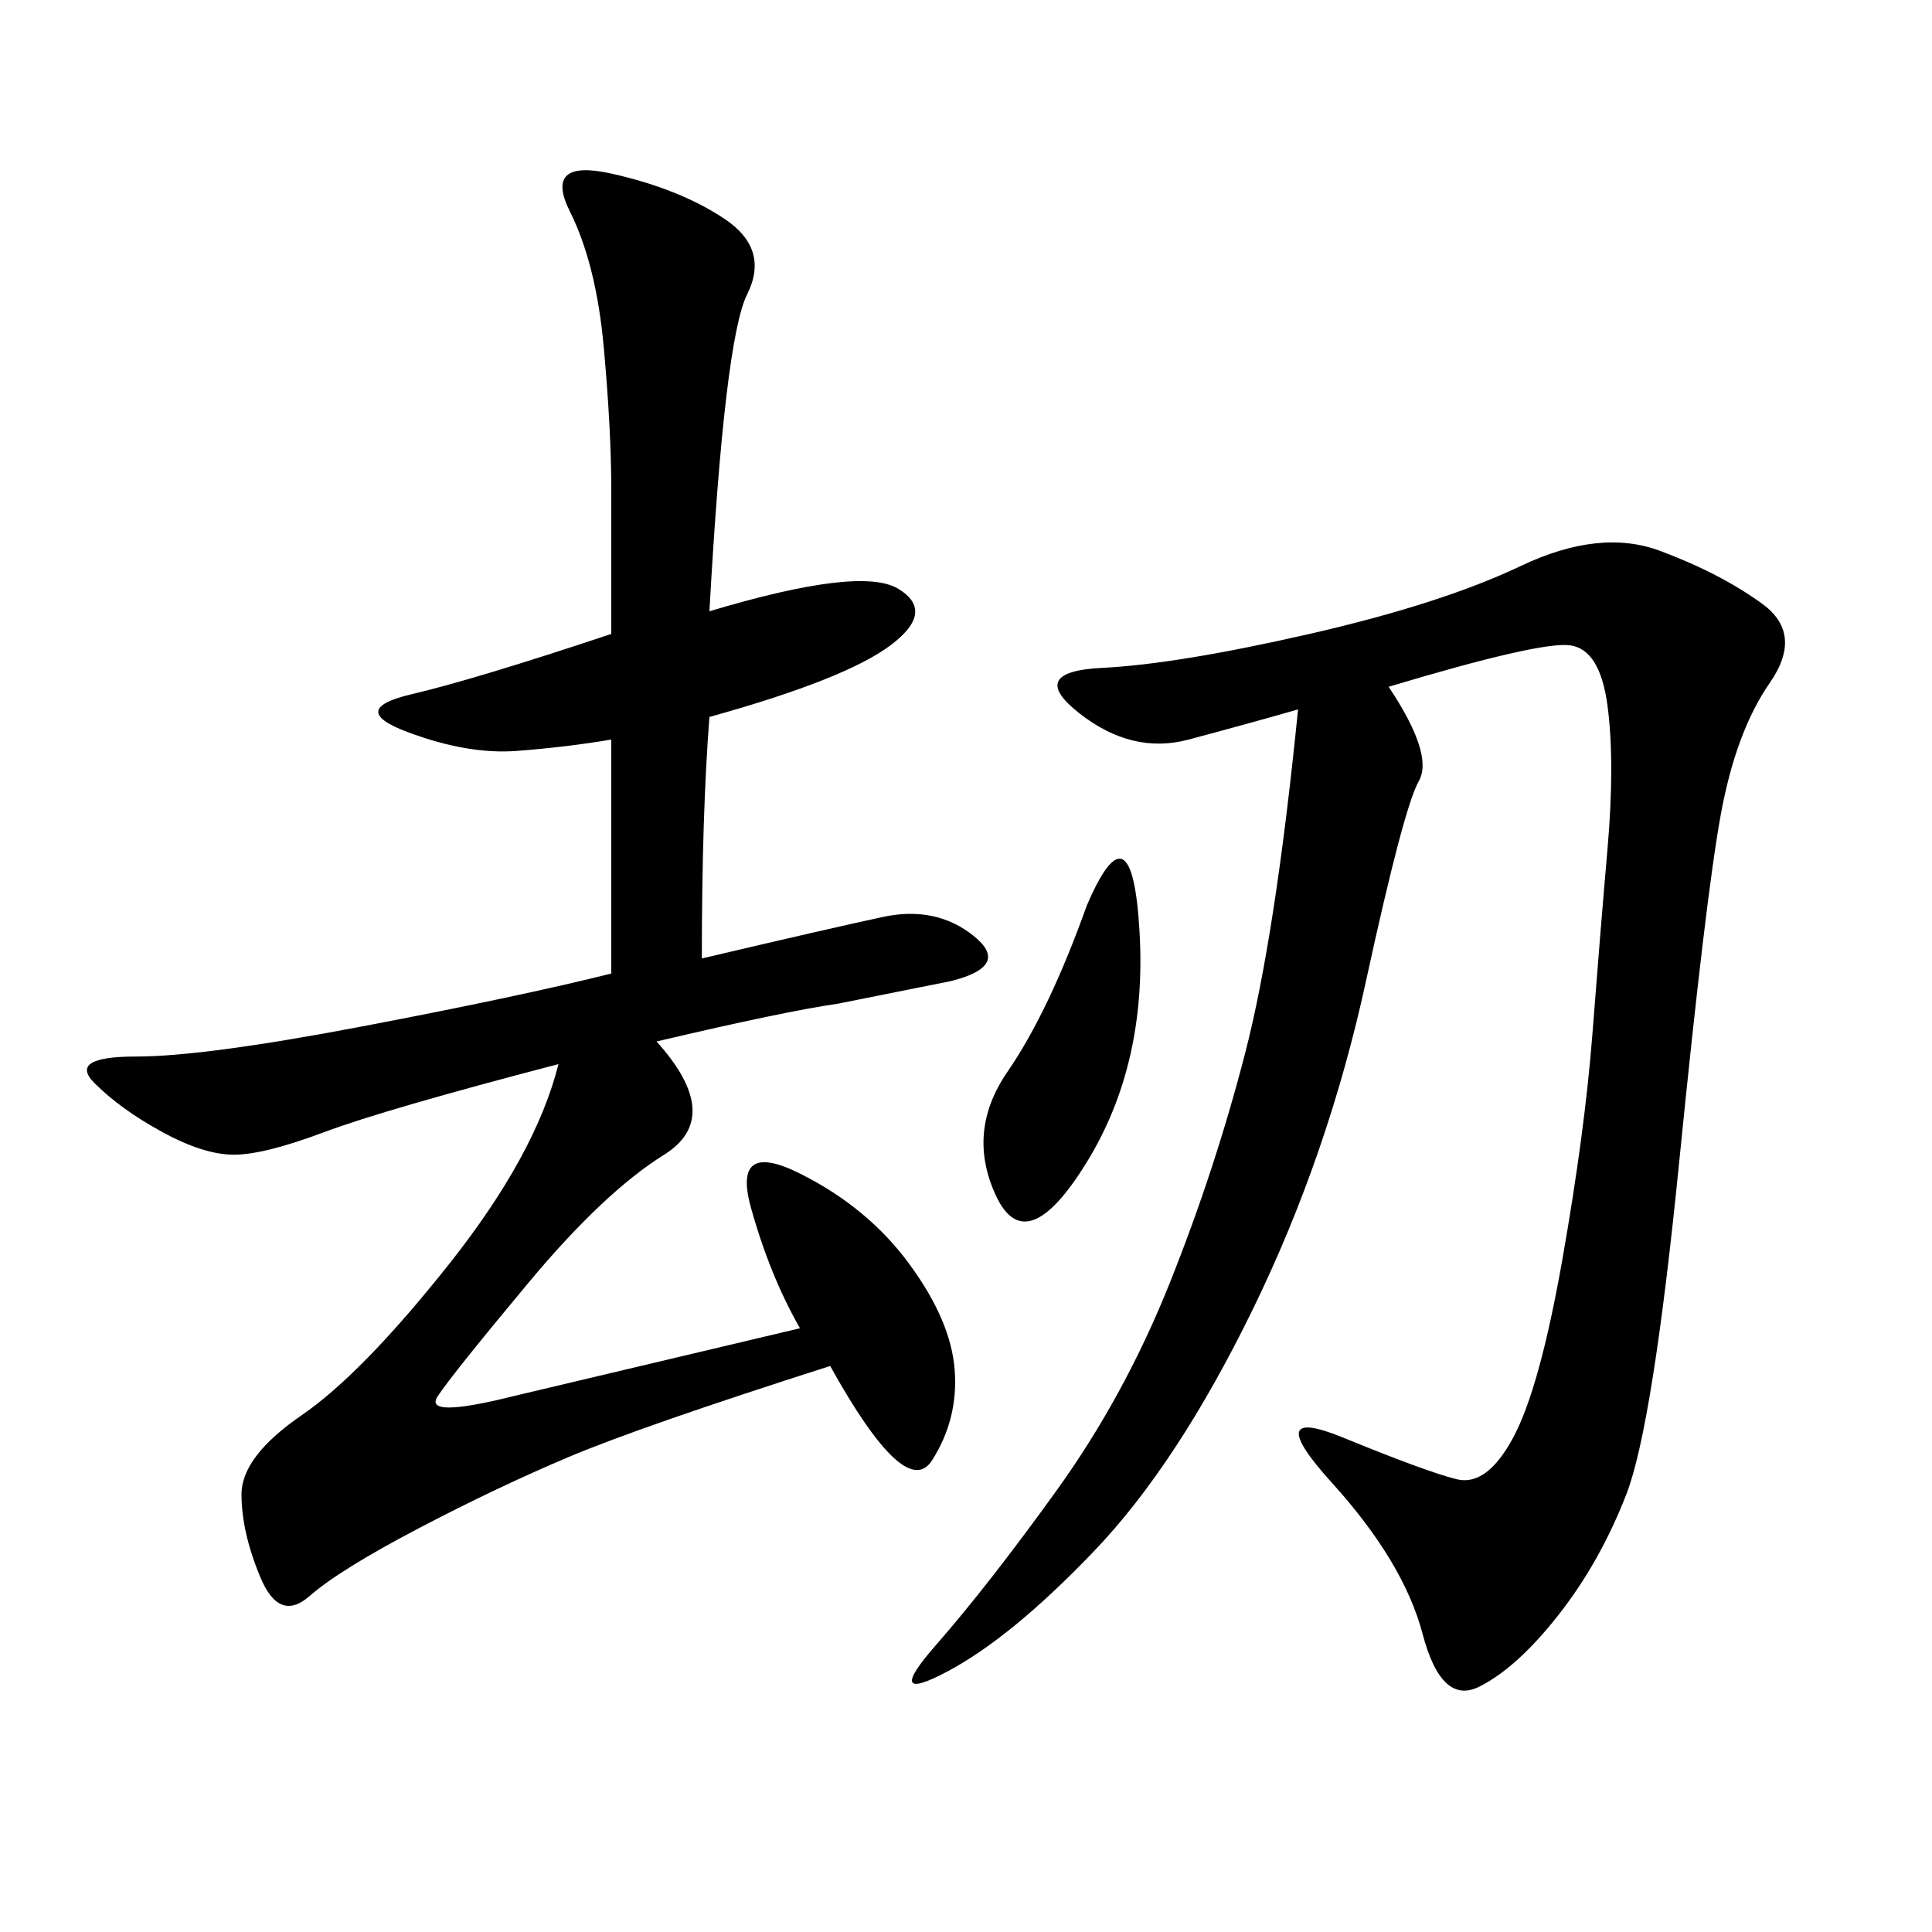 <svg xmlns="http://www.w3.org/2000/svg" xmlns:xlink="http://www.w3.org/1999/xlink" width="300" height="300"><path d="M110.16 94.92Q133.59 87.89 139.45 91.41Q145.31 94.92 138.28 100.20Q131.25 105.47 110.16 111.33L110.16 111.33Q108.98 126.56 108.98 148.83L108.98 148.83Q128.91 144.14 137.11 142.38Q145.31 140.63 151.17 145.31Q157.03 150 147.66 152.34L147.66 152.34L130.08 155.86Q121.88 157.03 101.95 161.72L101.95 161.72Q112.50 173.44 103.13 179.30Q93.75 185.16 82.03 199.22Q70.31 213.28 67.97 216.80Q65.63 220.31 79.69 216.80L79.69 216.80L124.22 206.25Q119.53 198.05 116.60 187.50Q113.67 176.95 124.22 182.23Q134.77 187.50 141.21 196.29Q147.66 205.08 148.24 212.70Q148.83 220.31 144.73 226.76Q140.63 233.20 128.91 212.11L128.91 212.11Q99.61 221.48 88.48 226.17Q77.34 230.86 65.04 237.30Q52.73 243.75 48.05 247.85Q43.36 251.95 40.43 244.92Q37.50 237.89 37.50 232.03L37.50 232.03Q37.50 226.17 46.88 219.73Q56.25 213.28 69.73 196.29Q83.20 179.30 86.72 165.23L86.72 165.23Q59.77 172.27 50.39 175.78Q41.02 179.30 36.33 179.30L36.33 179.30Q31.64 179.30 25.20 175.78Q18.75 172.27 14.65 168.16Q10.55 164.06 21.09 164.06L21.09 164.06Q31.64 164.06 56.25 159.38Q80.86 154.69 94.92 151.17L94.92 151.17L94.92 114.84Q87.89 116.02 80.27 116.60Q72.66 117.19 63.28 113.67Q53.91 110.16 63.87 107.81Q73.83 105.47 94.92 98.44L94.92 98.44L94.92 76.17Q94.92 66.80 93.75 53.91Q92.58 41.02 88.48 32.81Q84.38 24.61 94.92 26.95Q105.47 29.30 112.50 33.98Q119.53 38.67 116.02 45.70Q112.50 52.73 110.16 94.92L110.16 94.92ZM215.63 106.64Q222.66 117.19 220.31 121.29Q217.97 125.39 212.11 152.34Q206.25 179.30 194.53 203.32Q182.81 227.34 169.92 240.82Q157.03 254.30 147.07 259.57Q137.11 264.84 145.31 255.47Q153.52 246.09 164.06 231.45Q174.61 216.80 181.64 199.22Q188.67 181.64 193.36 163.48Q198.05 145.31 201.56 110.16L201.56 110.16Q193.36 112.50 184.57 114.84Q175.78 117.19 167.58 110.74Q159.38 104.30 171.09 103.71Q182.81 103.13 203.32 98.44Q223.83 93.75 236.13 87.89Q248.44 82.03 257.81 85.55Q267.19 89.06 273.63 93.75Q280.08 98.44 274.80 106.05Q269.53 113.67 267.19 126.56Q264.84 139.45 260.74 180.47Q256.64 221.48 252.54 232.03Q248.44 242.58 241.99 250.78Q235.55 258.98 229.69 261.91Q223.83 264.84 220.90 253.71Q217.97 242.58 206.84 230.27Q195.70 217.97 208.59 223.24Q221.48 228.52 226.17 229.69Q230.86 230.86 234.96 223.24Q239.06 215.63 242.58 195.70Q246.09 175.78 247.27 160.55Q248.44 145.31 249.61 131.84Q250.78 118.36 249.61 109.57Q248.44 100.78 243.75 100.20Q239.06 99.61 215.63 106.64L215.63 106.64ZM168.75 140.63Q175.78 124.22 176.95 144.73Q178.13 165.23 168.75 180.47Q159.38 195.70 154.69 185.74Q150 175.78 156.45 166.41Q162.89 157.03 168.75 140.63L168.75 140.63Z"/></svg>
